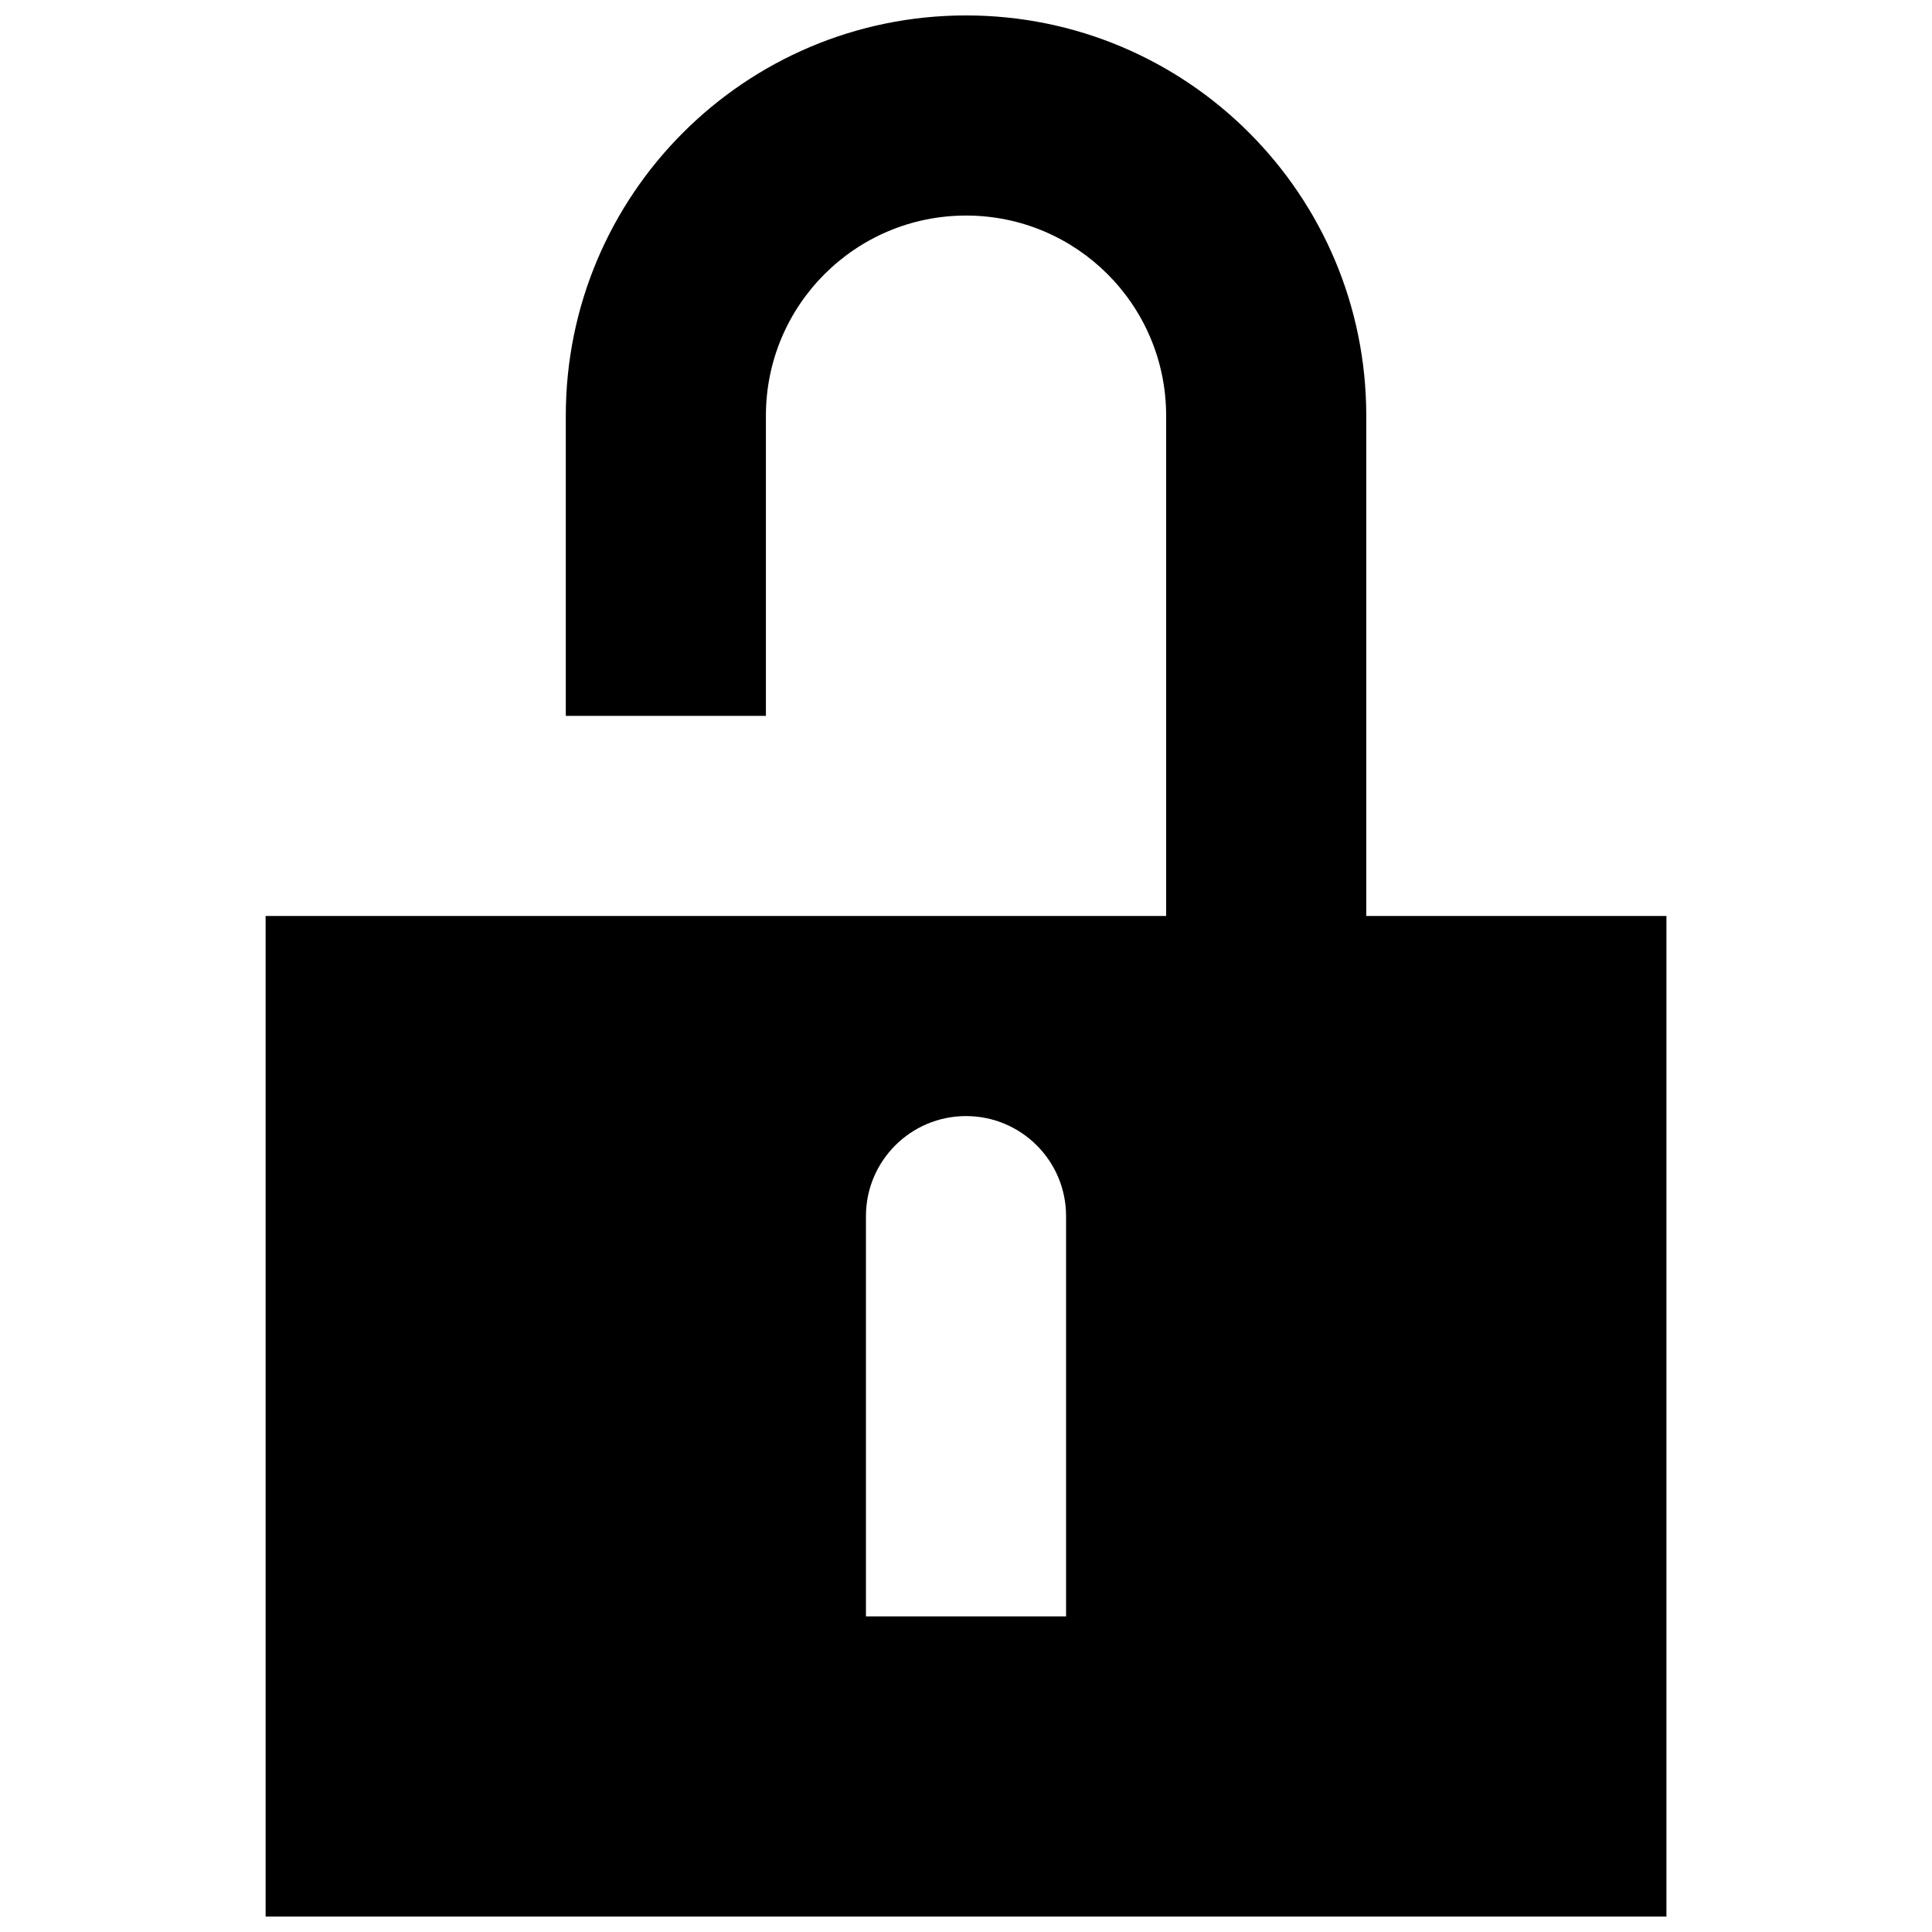 <?xml version="1.0" encoding="UTF-8"?>
<!-- Uploaded to: ICON Repo, www.svgrepo.com, Generator: ICON Repo Mixer Tools -->
<svg width="800px" height="800px" version="1.1" viewBox="144 144 512 512" xmlns="http://www.w3.org/2000/svg">
 <defs>
  <clipPath id="a">
   <path d="m214 148.09h372v503.81h-372z"/>
  </clipPath>
 </defs>
 <g clip-path="url(#a)">
  <path d="m426.52 466.29v106.07h-53.035v-106.07c0-14.645 11.875-26.516 26.52-26.516s26.516 11.871 26.516 26.516zm-212.13 185.61v-265.16h238.65v-132.58c0-29.301-23.73-53.035-53.031-53.035s-53.035 23.734-53.035 53.035v79.547h-53.031v-79.547c0-58.574 47.492-106.07 106.07-106.07s106.06 47.492 106.06 106.07v132.58h79.551v265.16z" fill-rule="evenodd"/>
 </g>
</svg>